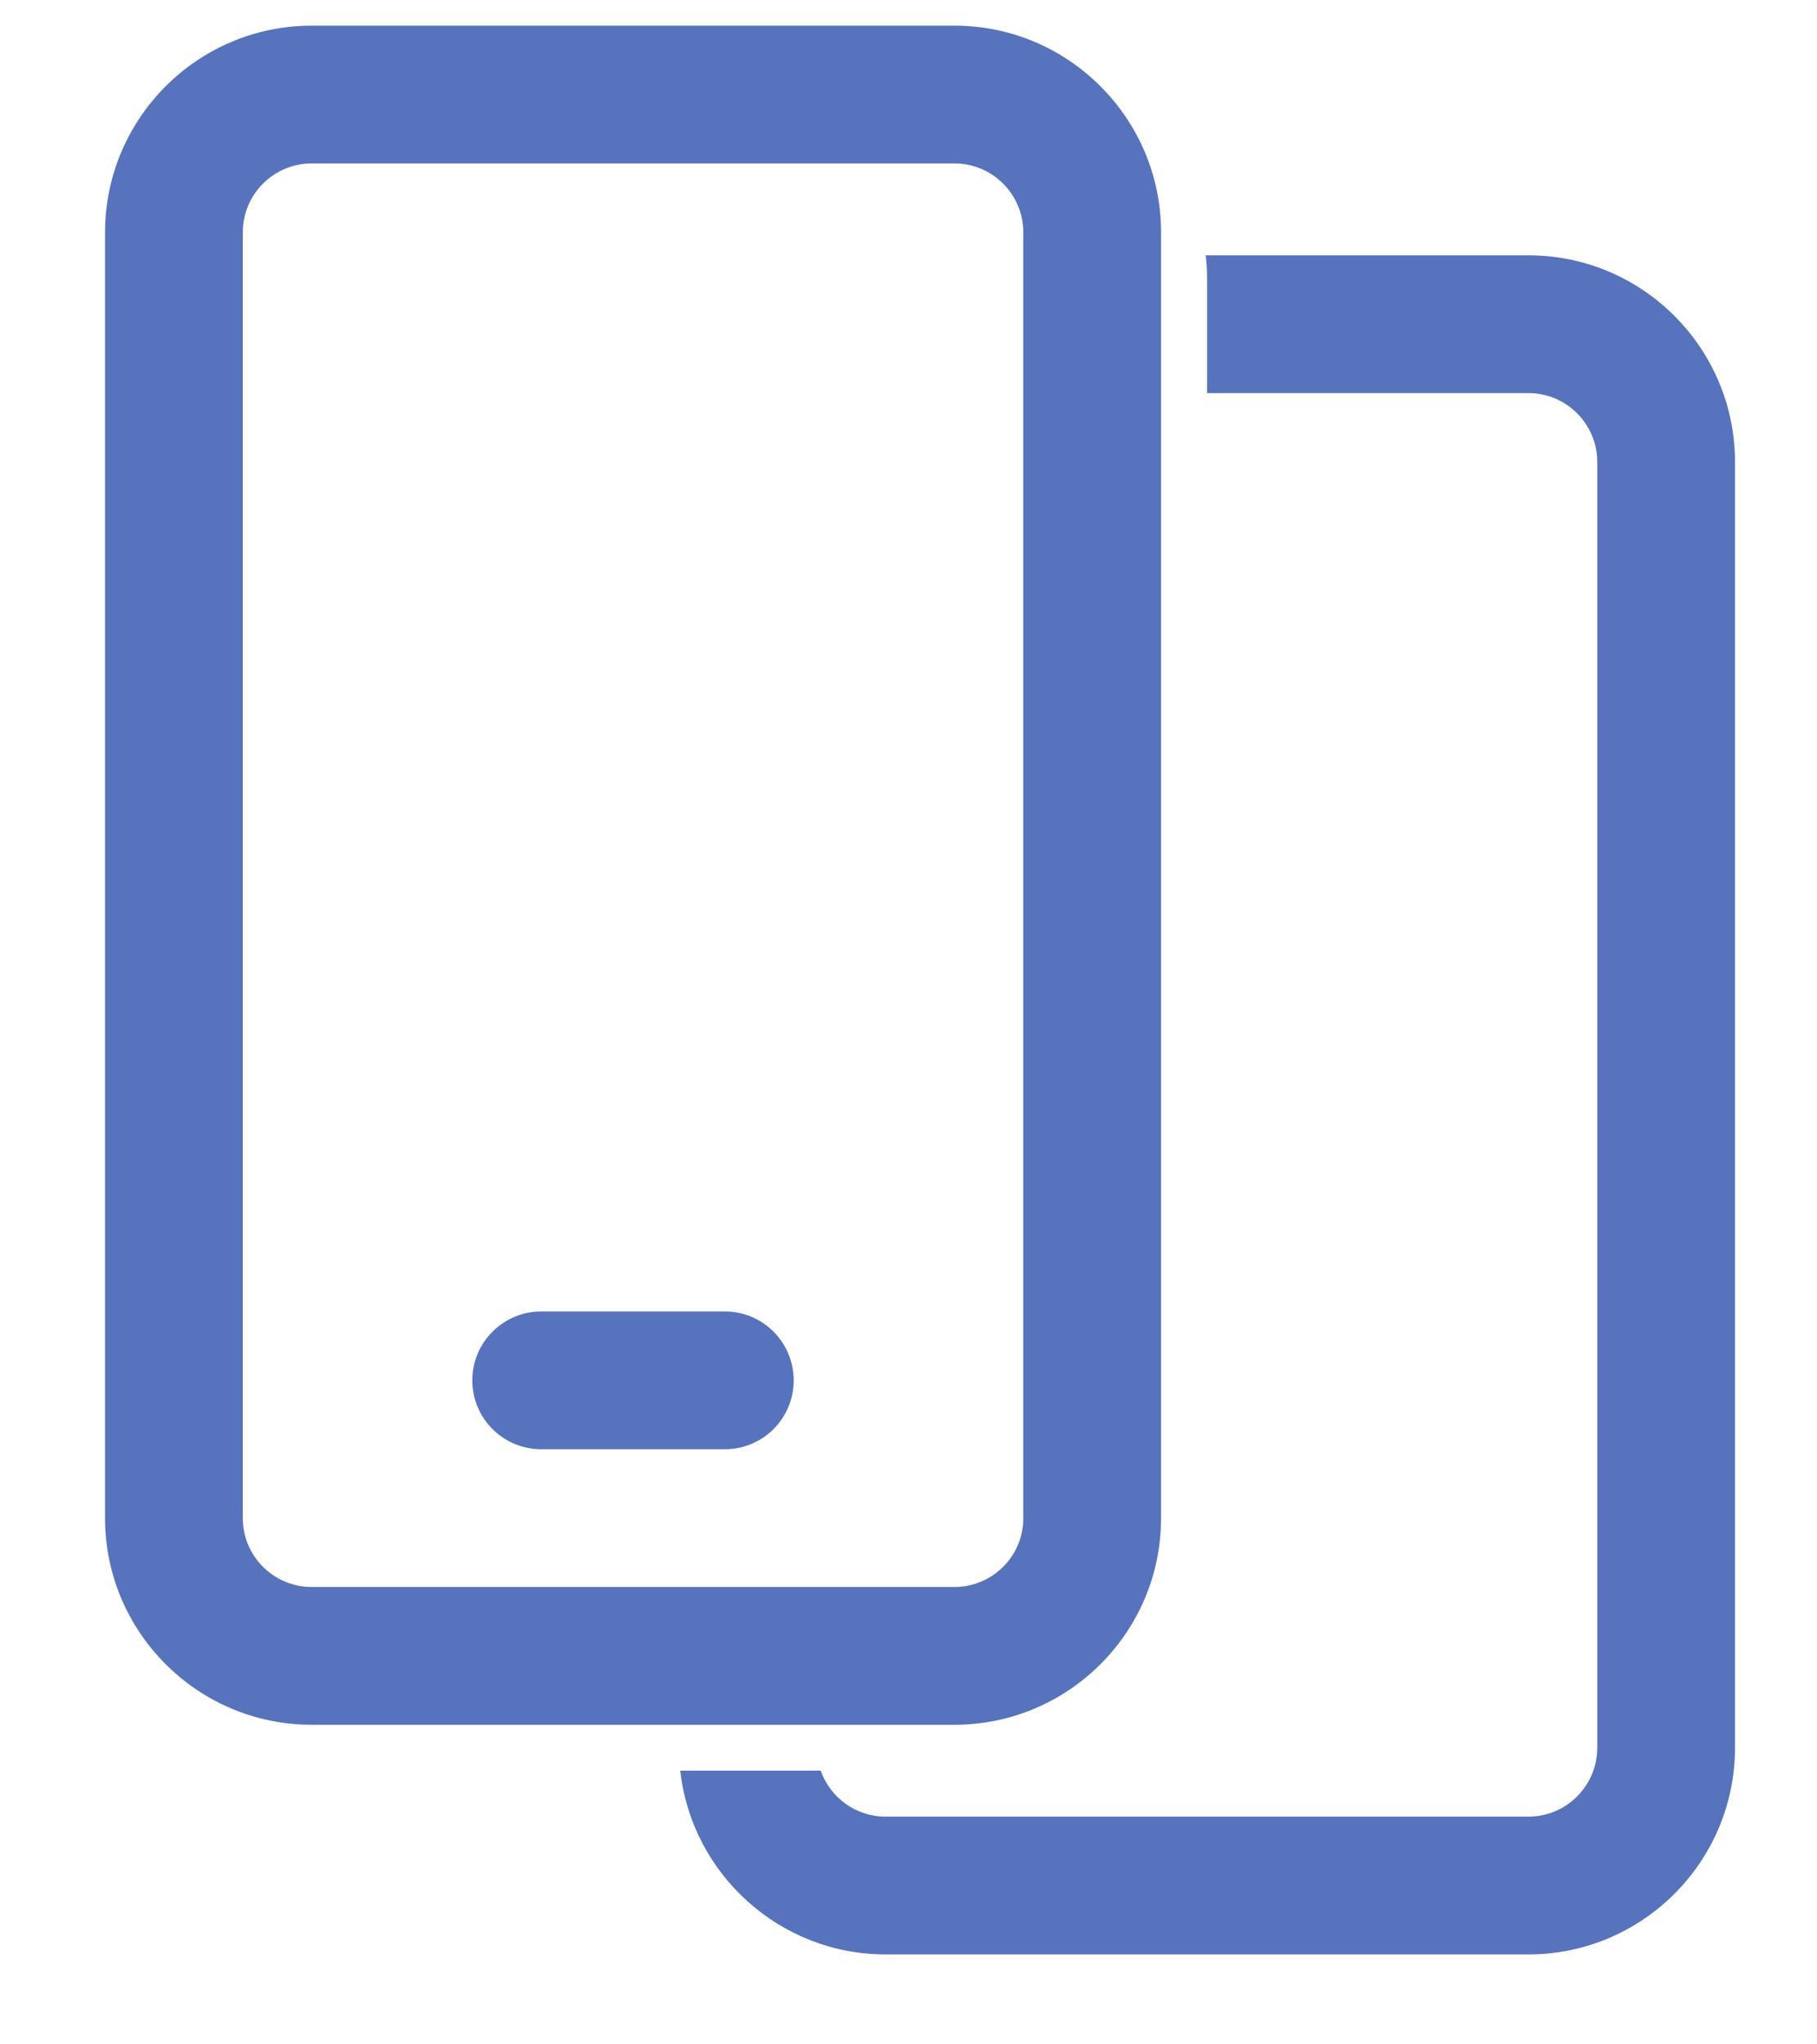 <svg width="16" height="18" viewBox="0 0 16 18" fill="none" xmlns="http://www.w3.org/2000/svg">
<path d="M8.405 0.226H2.744C1.741 0.226 0.925 1.043 0.925 2.046V13.367C0.925 14.37 1.741 15.186 2.744 15.186H8.405C9.408 15.186 10.224 14.37 10.224 13.367V2.046C10.224 1.043 9.408 0.226 8.405 0.226ZM9.011 13.367C9.011 13.701 8.739 13.973 8.405 13.973H2.744C2.41 13.973 2.138 13.701 2.138 13.367V2.046C2.138 1.711 2.41 1.439 2.744 1.439H8.405C8.739 1.439 9.011 1.711 9.011 2.046V13.367Z" fill="#5773BE"/>
<path d="M6.383 11.547H4.766C4.431 11.547 4.159 11.819 4.159 12.154C4.159 12.489 4.431 12.76 4.766 12.76H6.383C6.718 12.76 6.989 12.489 6.989 12.154C6.989 11.819 6.718 11.547 6.383 11.547Z" fill="#5773BE"/>
<path d="M5.99 15.59C6.091 16.499 6.864 17.208 7.798 17.208H13.459C14.462 17.208 15.278 16.392 15.278 15.388V4.068C15.278 3.064 14.462 2.248 13.459 2.248H10.617C10.625 2.314 10.629 2.382 10.629 2.45V3.461H13.459C13.793 3.461 14.065 3.733 14.065 4.068V15.388C14.065 15.723 13.793 15.995 13.459 15.995H7.798C7.535 15.995 7.31 15.826 7.227 15.59H5.99Z" fill="#5773BE"/>
</svg>
